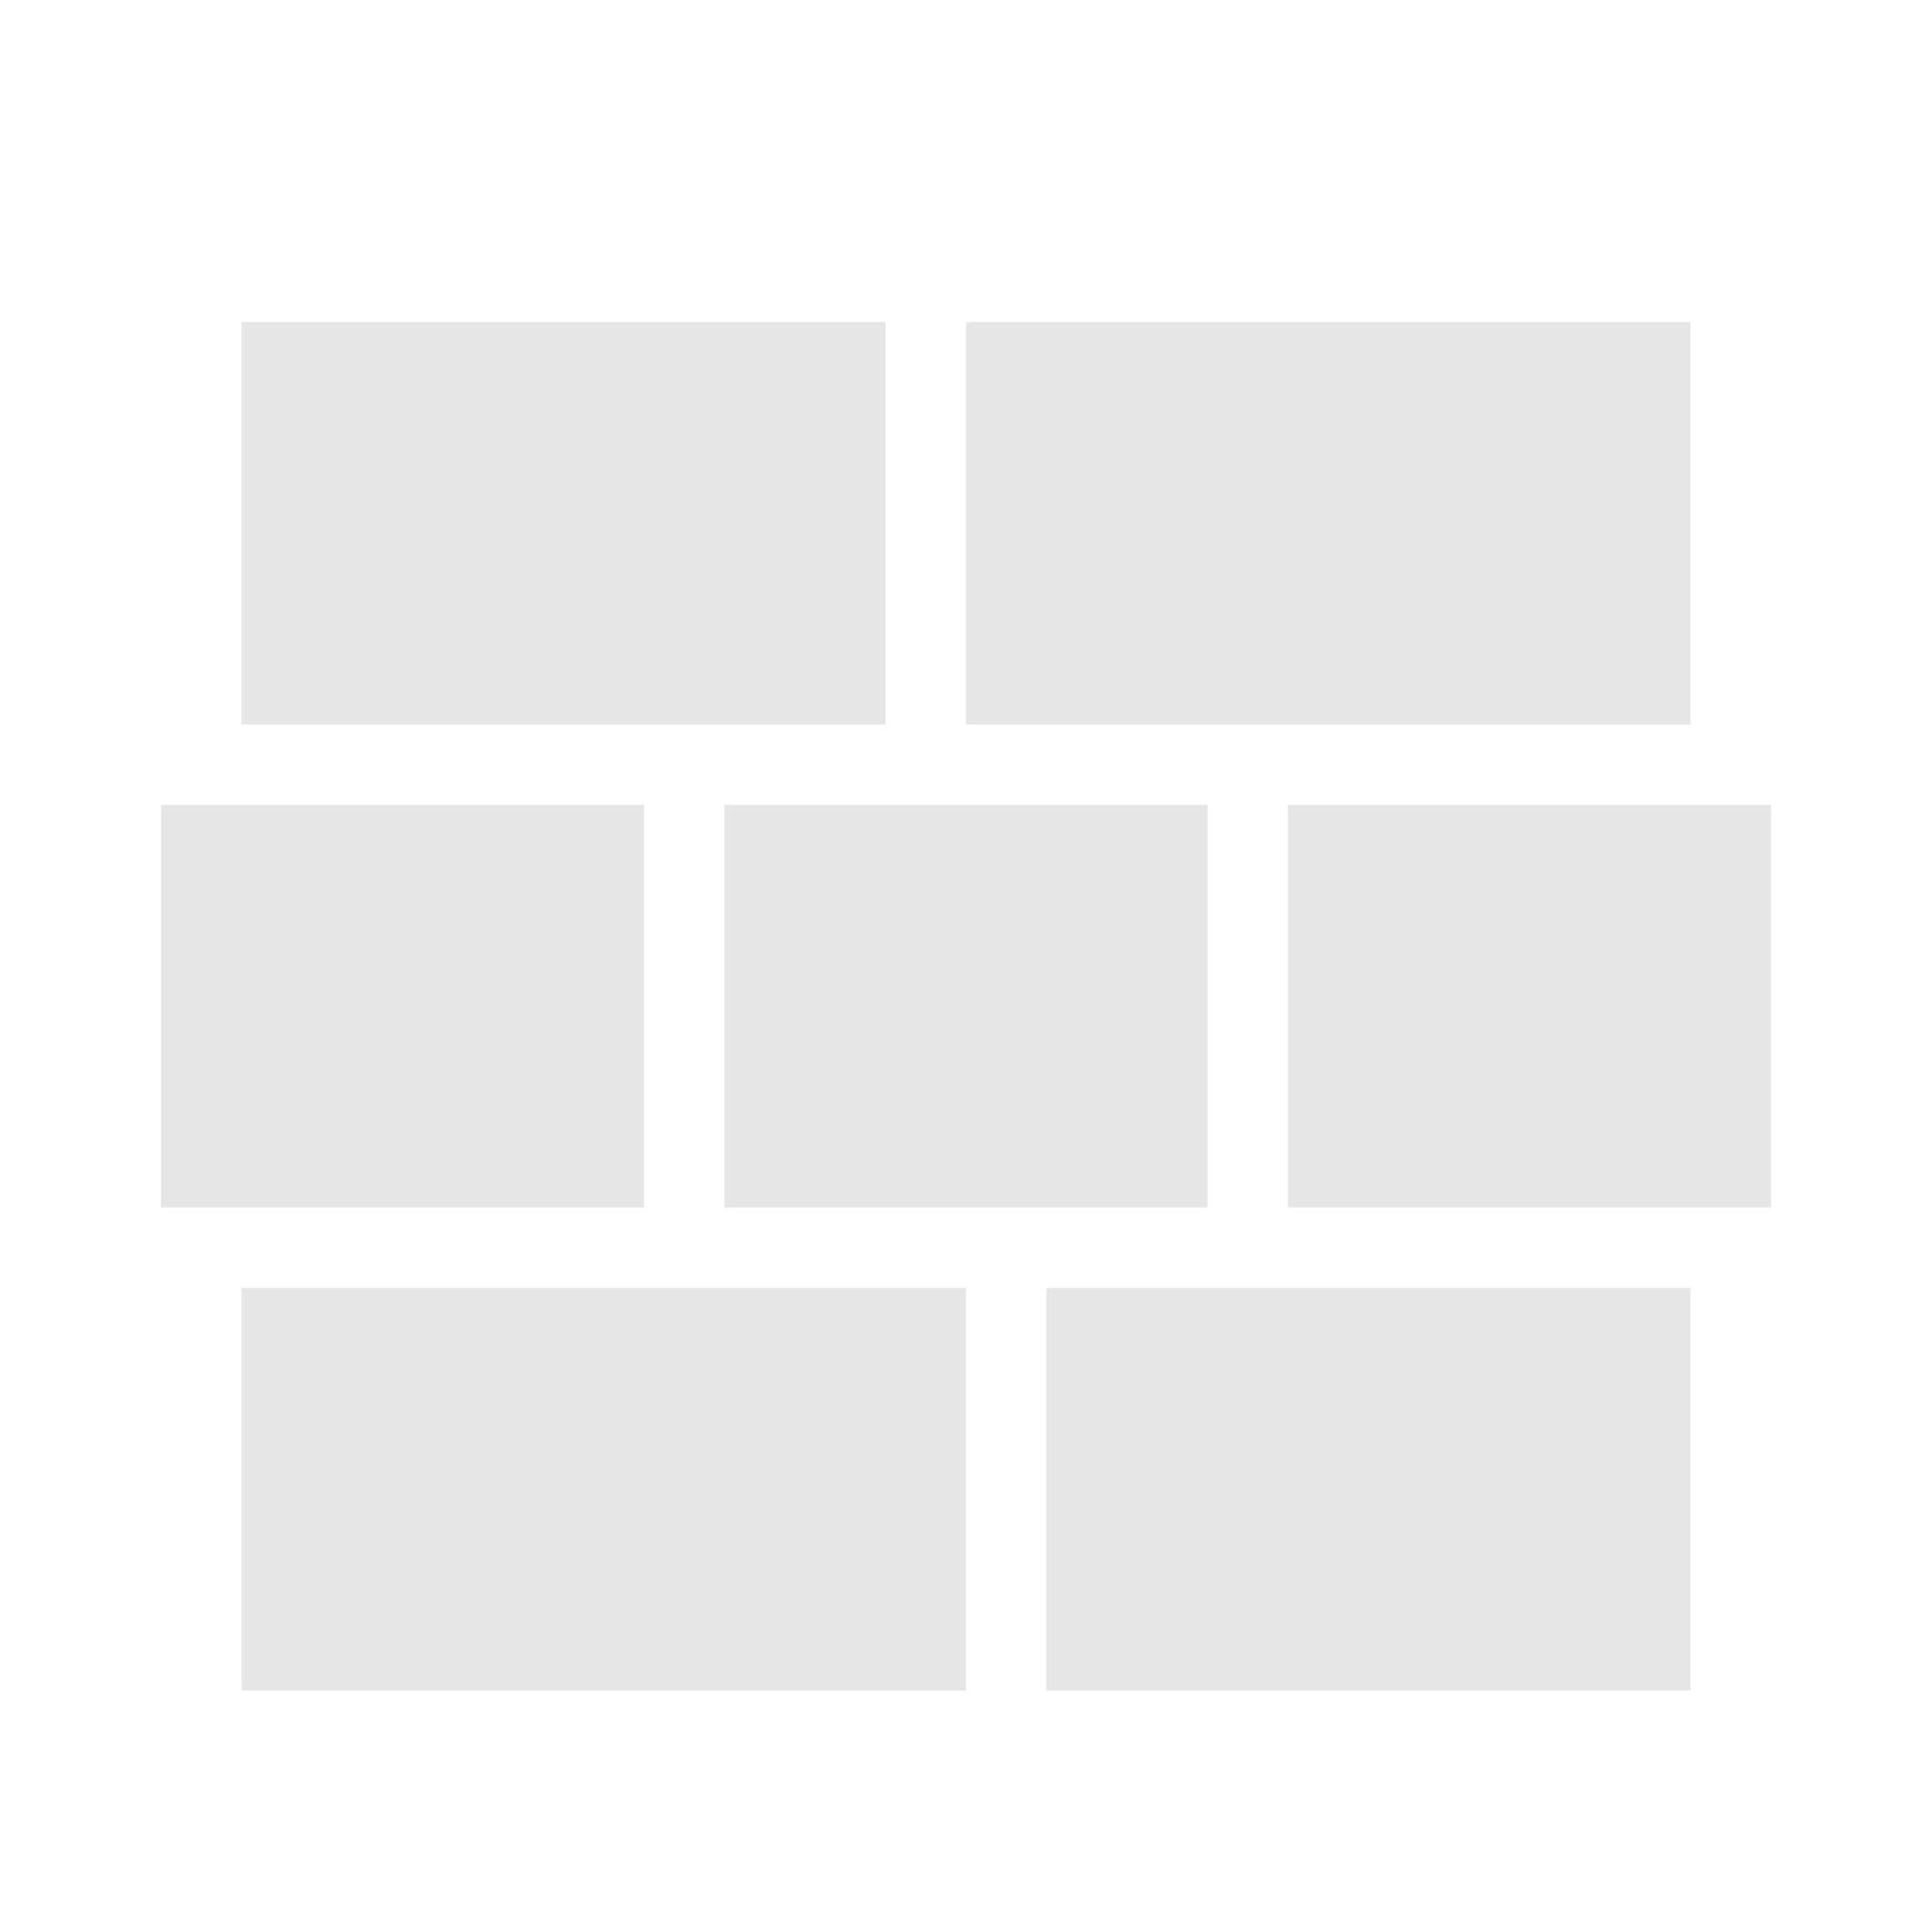 <svg xmlns="http://www.w3.org/2000/svg" fill="none" viewBox="0 0 80 80" height="80" width="80">
<path fill="#E6E6E6" d="M10 53.333H40V70H10V53.333ZM6.667 33.333H26.667V50H6.667V33.333ZM30 33.333H50V50H30V33.333ZM53.333 33.333H73.333V50H53.333V33.333ZM43.333 53.333H70V70H43.333V53.333ZM10 13.333H36.667V30H10V13.333ZM40 13.333H70V30H40V13.333Z"></path>
</svg>
